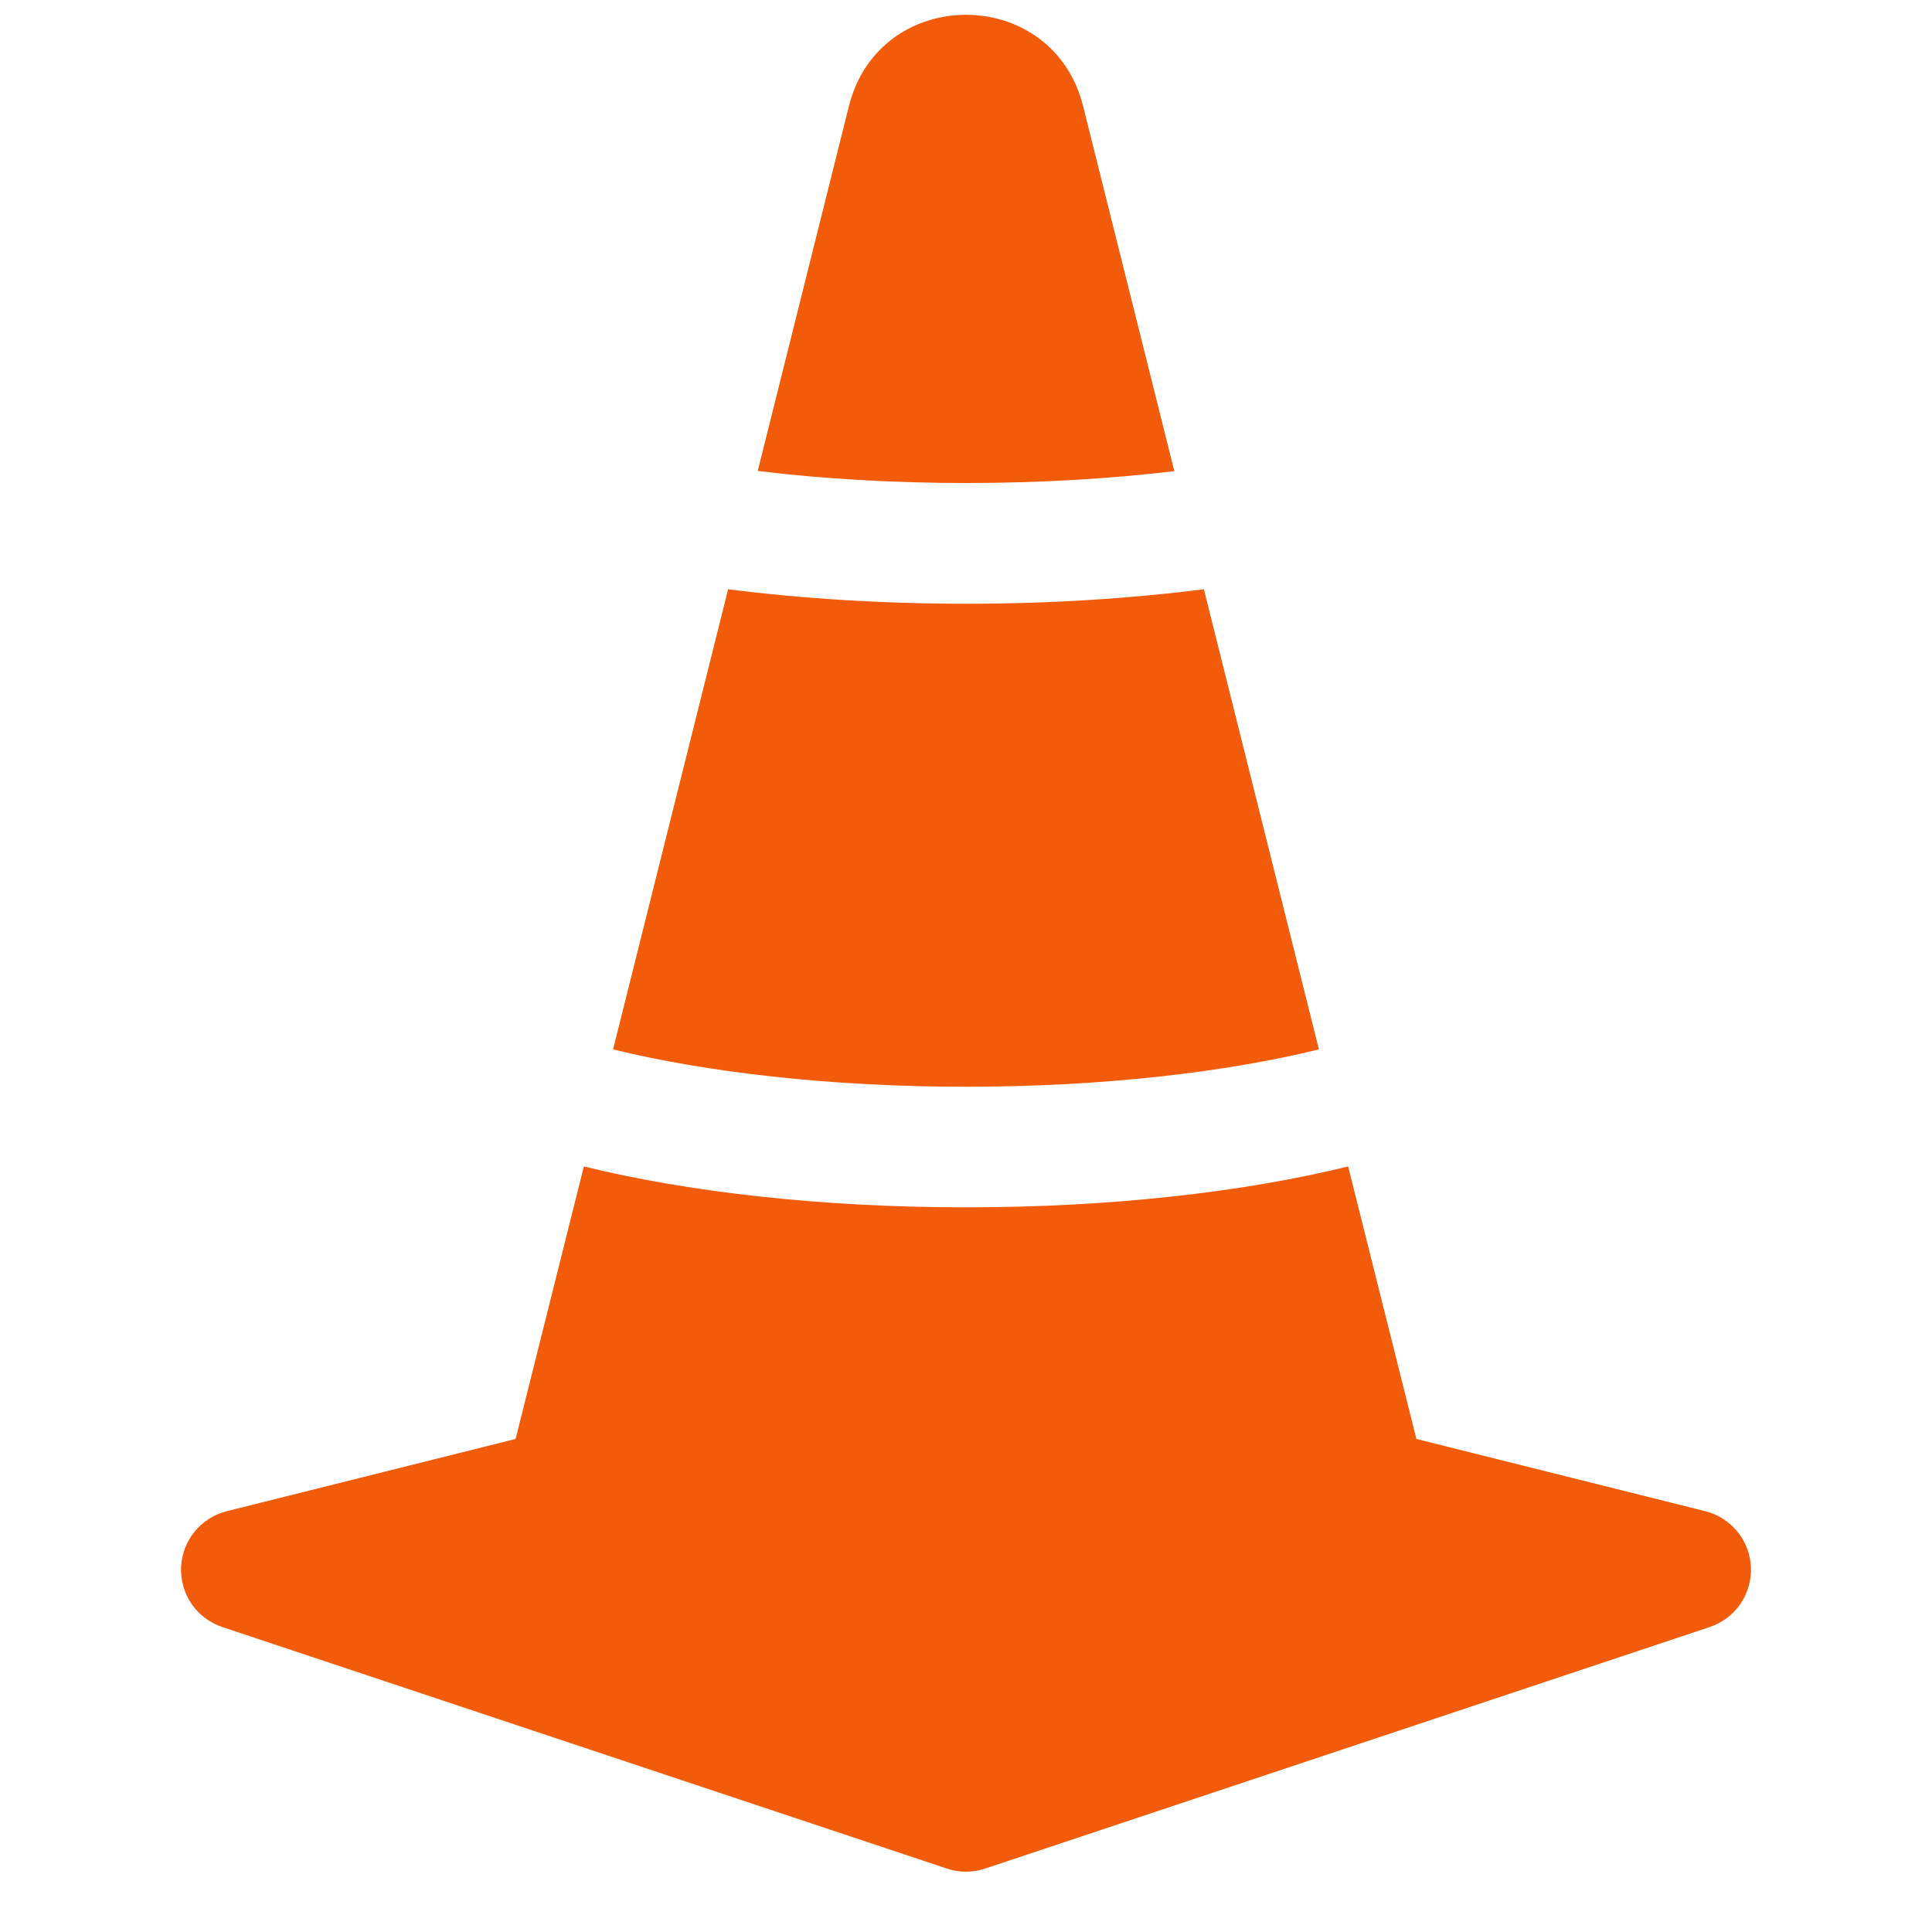 <svg width="24" height="24" viewBox="0 0 24 24" fill="none" xmlns="http://www.w3.org/2000/svg">
<path d="M14.955 7.32L16.384 13.036C15.239 13.317 13.71 13.5 12 13.5C10.29 13.5 8.763 13.317 7.616 13.036L9.045 7.32C9.953 7.435 10.95 7.5 12 7.5C13.05 7.5 14.047 7.435 14.955 7.32ZM14.588 5.853L13.455 1.32C13.077 -0.195 10.923 -0.195 10.545 1.32L9.413 5.85C10.2 5.947 11.073 6 12 6C12.927 6 13.8 5.946 14.588 5.853ZM21.181 18.772C21.339 18.811 21.48 18.901 21.583 19.027C21.686 19.153 21.744 19.309 21.751 19.471C21.757 19.634 21.71 19.794 21.618 19.928C21.525 20.061 21.391 20.161 21.237 20.212L12.237 23.212C12.083 23.264 11.917 23.264 11.763 23.212L2.763 20.212C2.609 20.161 2.475 20.061 2.382 19.928C2.29 19.794 2.243 19.634 2.249 19.471C2.256 19.309 2.314 19.153 2.417 19.027C2.52 18.901 2.661 18.811 2.819 18.772L6.405 17.875L7.253 14.49C8.546 14.808 10.198 14.998 12 14.998C13.802 14.998 15.454 14.808 16.747 14.49L17.595 17.875L21.181 18.772Z" fill="#F15B0A"/>
</svg>
